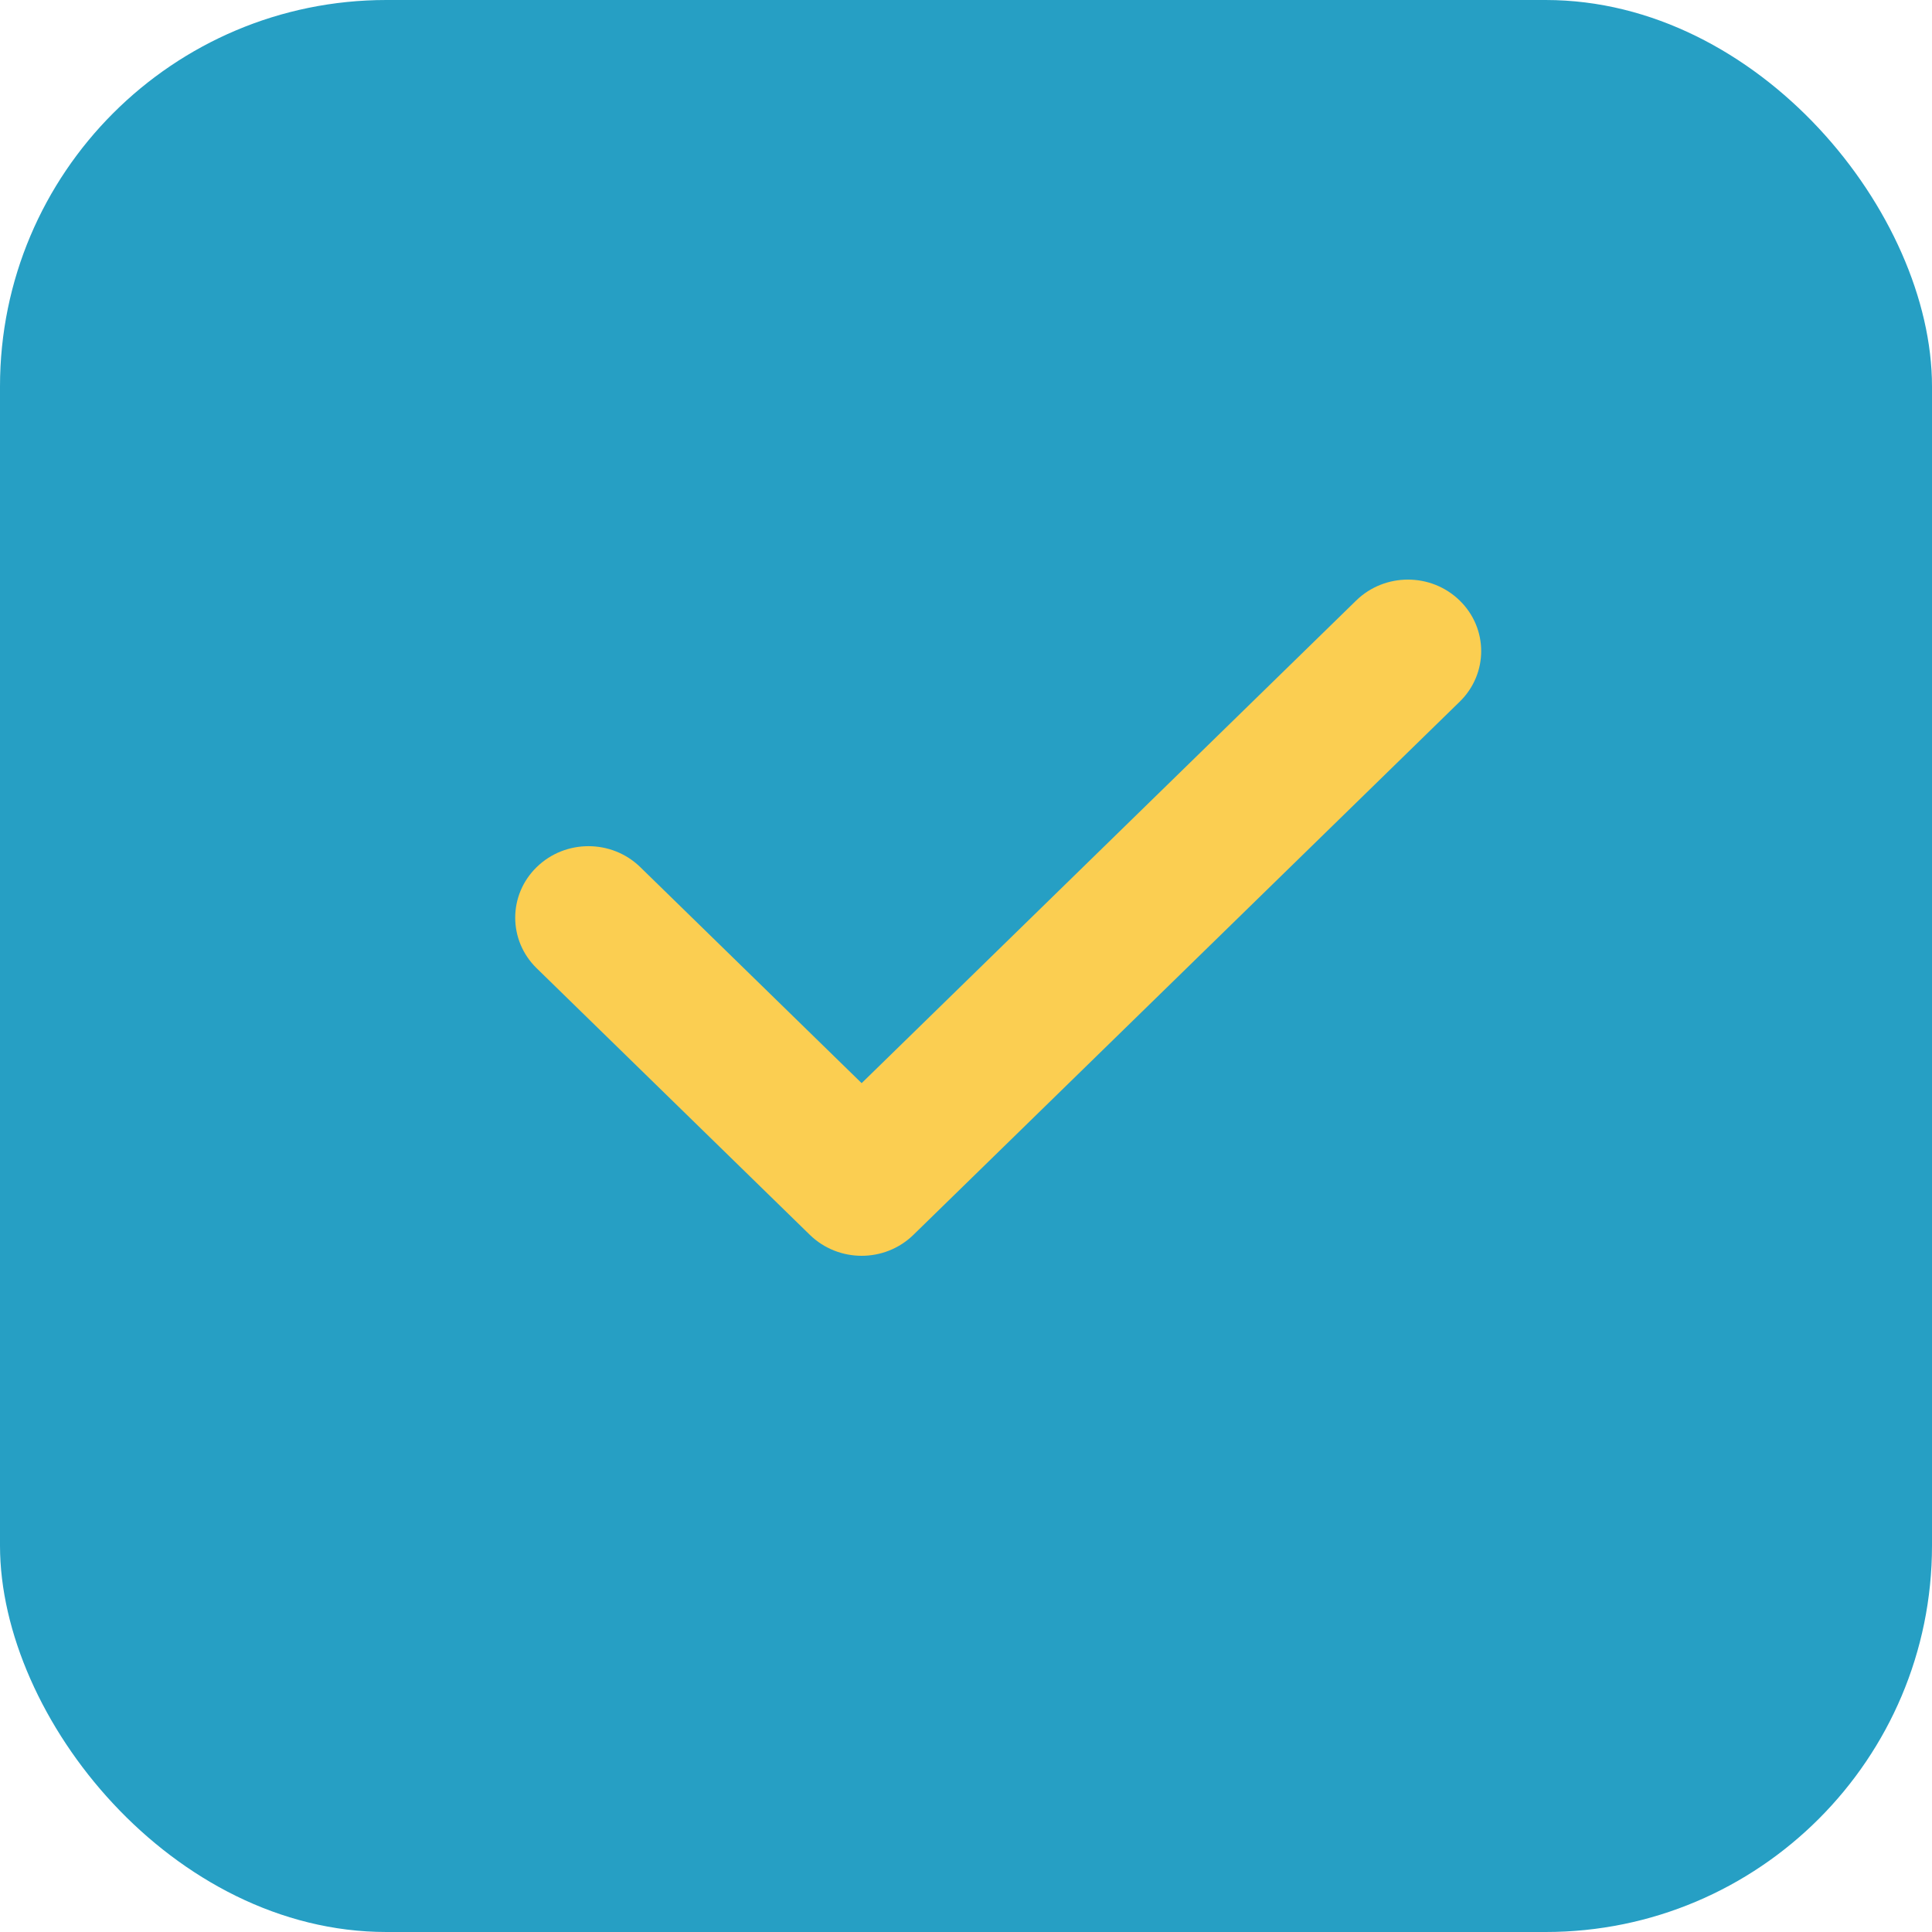 <?xml version="1.0" encoding="UTF-8"?> <svg xmlns="http://www.w3.org/2000/svg" width="60" height="60" viewBox="0 0 60 60" fill="none"><rect data-figma-bg-blur-radius="4" width="60" height="60" rx="12" fill="#269FC4"></rect><path d="M42.116 18.651L26.759 33.638L19.884 26.929C18.995 26.062 17.555 26.062 16.667 26.929C15.778 27.797 15.778 29.202 16.667 30.07L25.15 38.349C25.592 38.78 26.177 39 26.759 39C27.34 39 27.921 38.784 28.367 38.349L45.333 21.791C46.222 20.923 46.222 19.518 45.333 18.651C44.445 17.783 43.005 17.783 42.116 18.651Z" fill="#FBCE51"></path><defs><clipPath id="bgblur_0_1297_245_clip_path" transform="translate(4 4)"><rect width="60" height="60" rx="12"></rect></clipPath></defs></svg> 